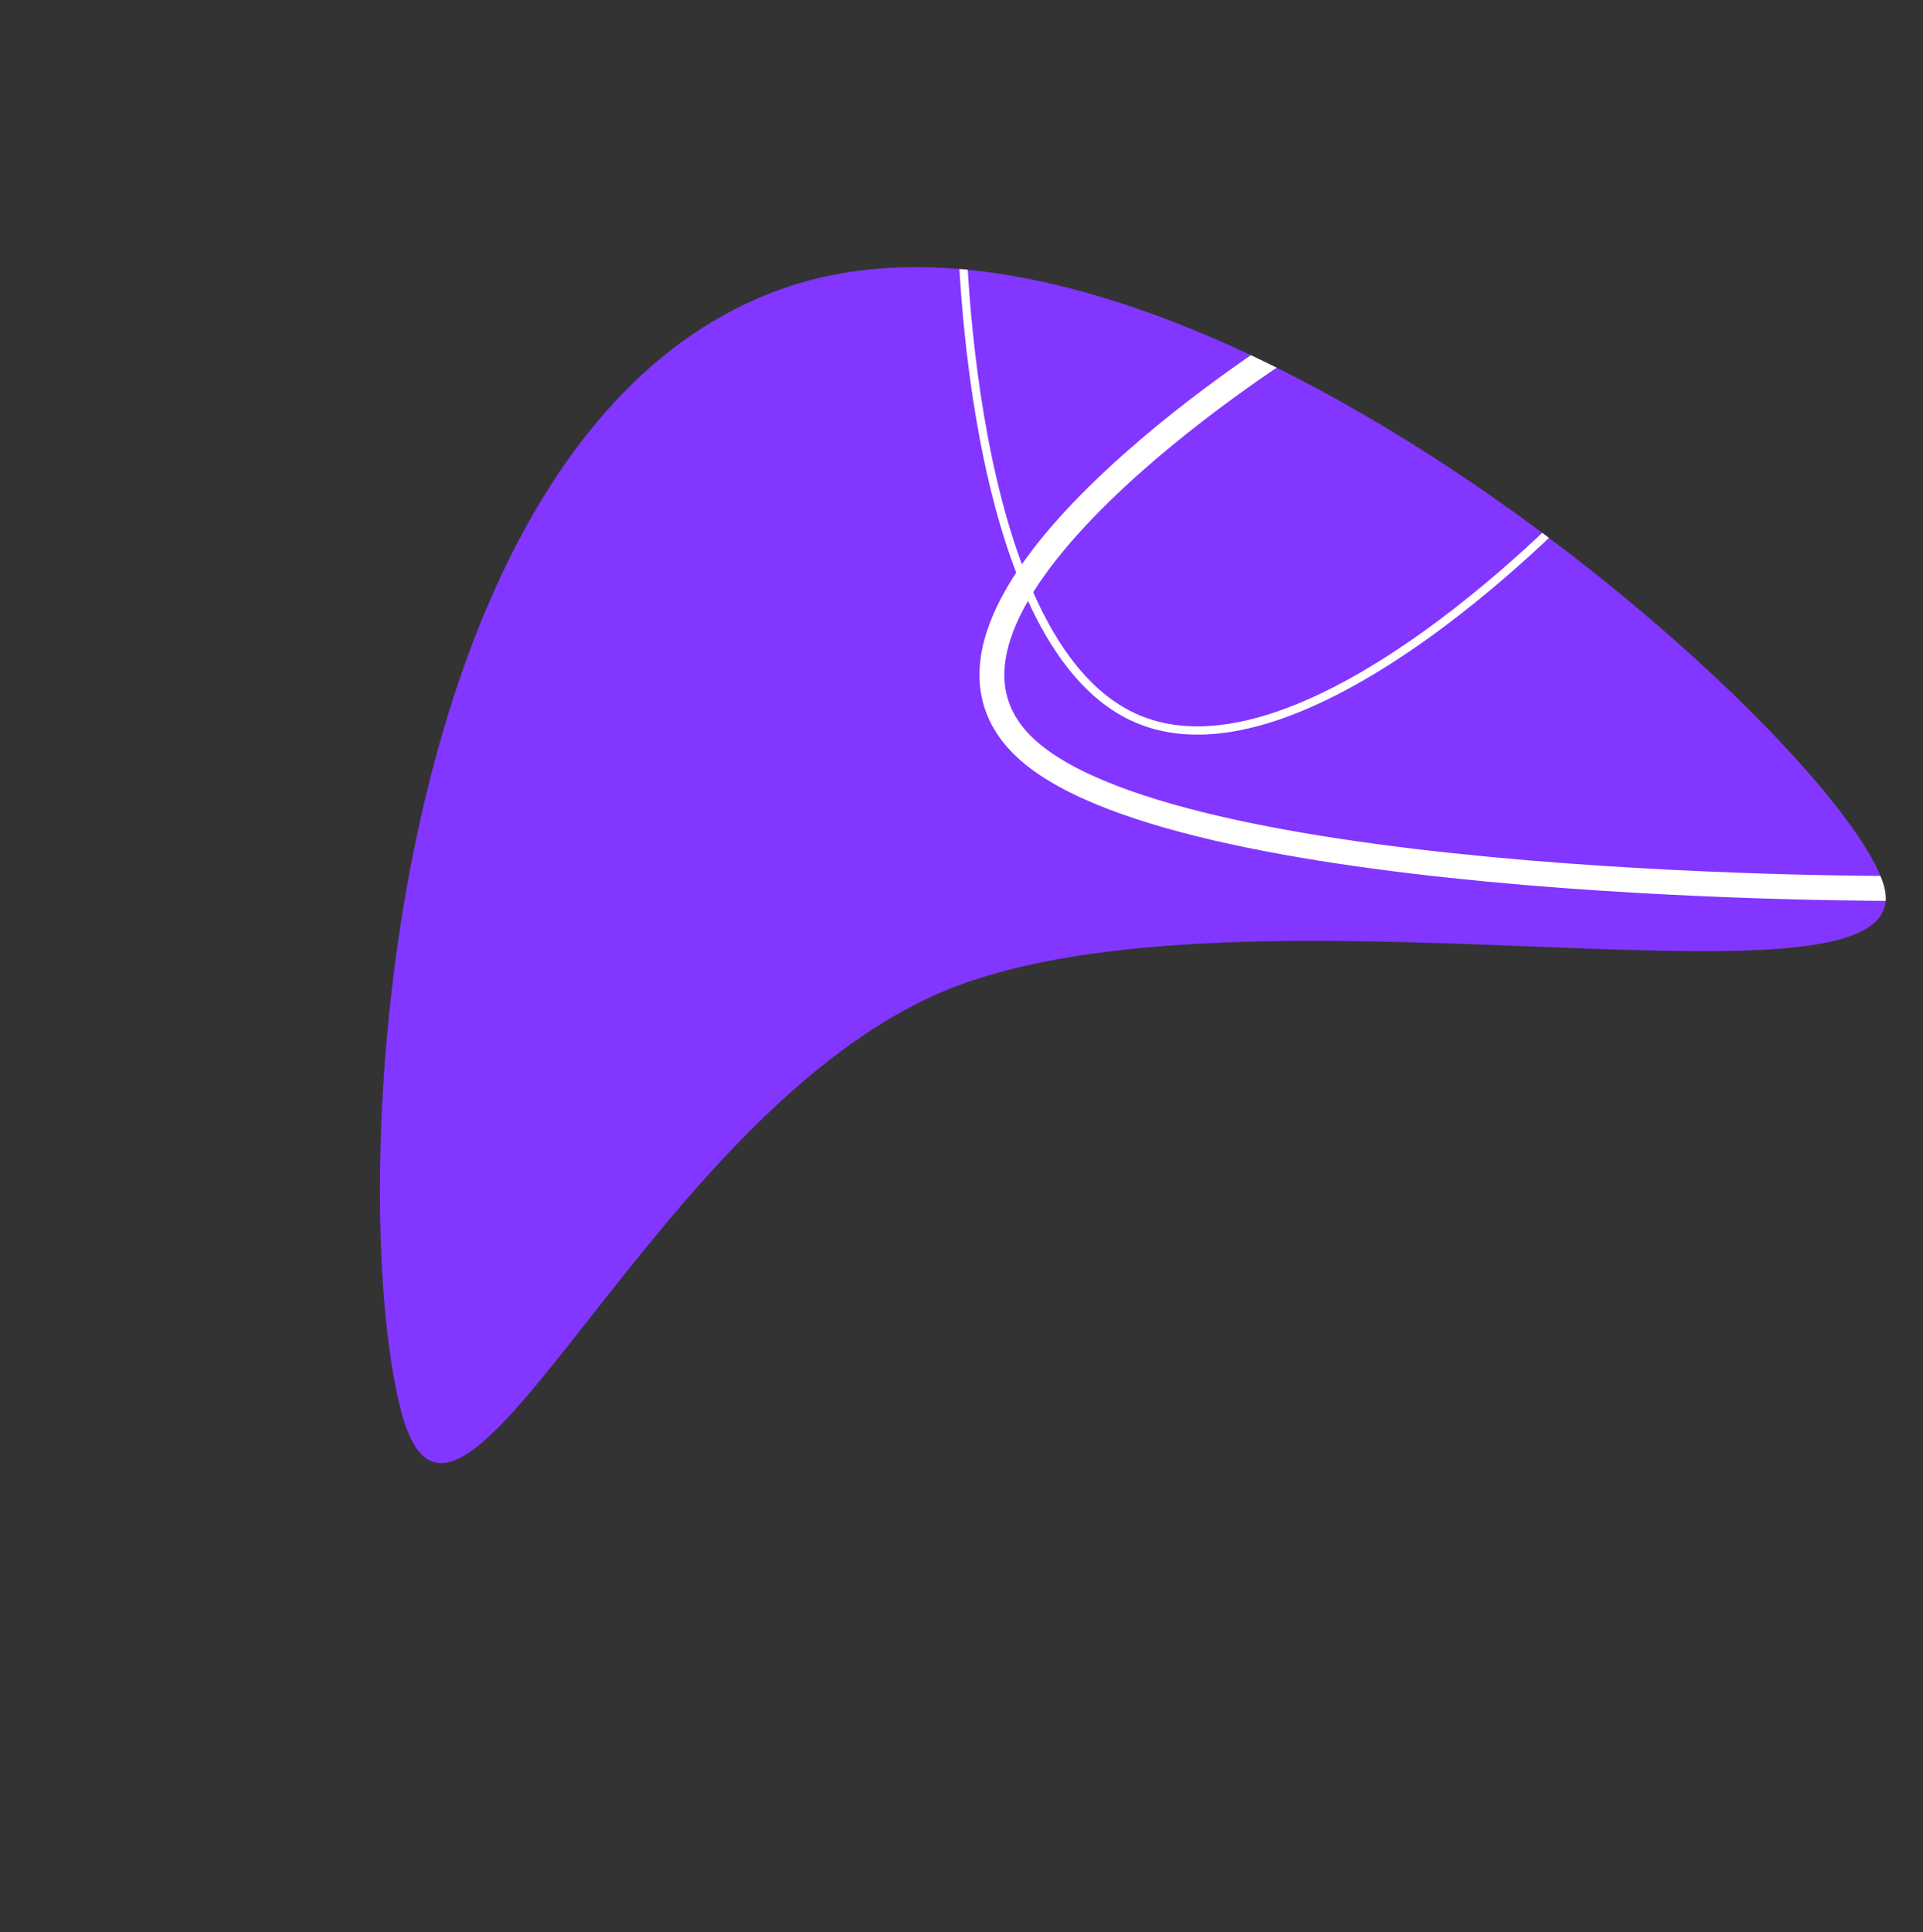 <svg xmlns="http://www.w3.org/2000/svg" xmlns:xlink="http://www.w3.org/1999/xlink" width="389.723" height="391.465" viewBox="0 0 389.723 391.465">
  <rect x="0" y="0" width="389.723" height="391.465" fill="#333333" stroke="none"/>
  <defs>
    <clipPath id="clip-path">
      <path id="Path_25" data-name="Path 25" d="M3.591,107.813C28.075,69.055,146.264-30.587,222.618,9.218s79.63,220.659,63.647,245.959S204.134,163.063,144.928,132.2-20.893,146.57,3.591,107.813Z" transform="translate(390.582 177.274) rotate(133)" fill="#8236ff"/>
    </clipPath>
  </defs>
  <g id="_2" data-name="2" transform="translate(390.582 392.292) rotate(180)">
    <path id="Path_25-2" data-name="Path 25" d="M3.591,107.813C28.075,69.055,146.264-30.587,222.618,9.218s79.63,220.659,63.647,245.959S204.134,163.063,144.928,132.2-20.893,146.57,3.591,107.813Z" transform="translate(390.582 177.274) rotate(133)" fill="#8236ff"/>
    <g id="_2-2" data-name="2" clip-path="url(#clip-path)">
      <path id="Path_58" data-name="Path 58" d="M0,48.054S56.45-12.5,91.254,3.25,126.322,105.2,126.322,105.2" transform="translate(69.398 243.651)" fill="none" stroke="#fff" stroke-miterlimit="10" stroke-width="1.68"/>
      <path id="Path_59" data-name="Path 59" d="M124.589,110.272s85.455-53.6,53-82.319S0,.021,0,.021" transform="translate(4.611 212.267)" fill="none" stroke="#fff" stroke-miterlimit="10" stroke-width="5.04"/>
    </g>
  </g>
</svg>
